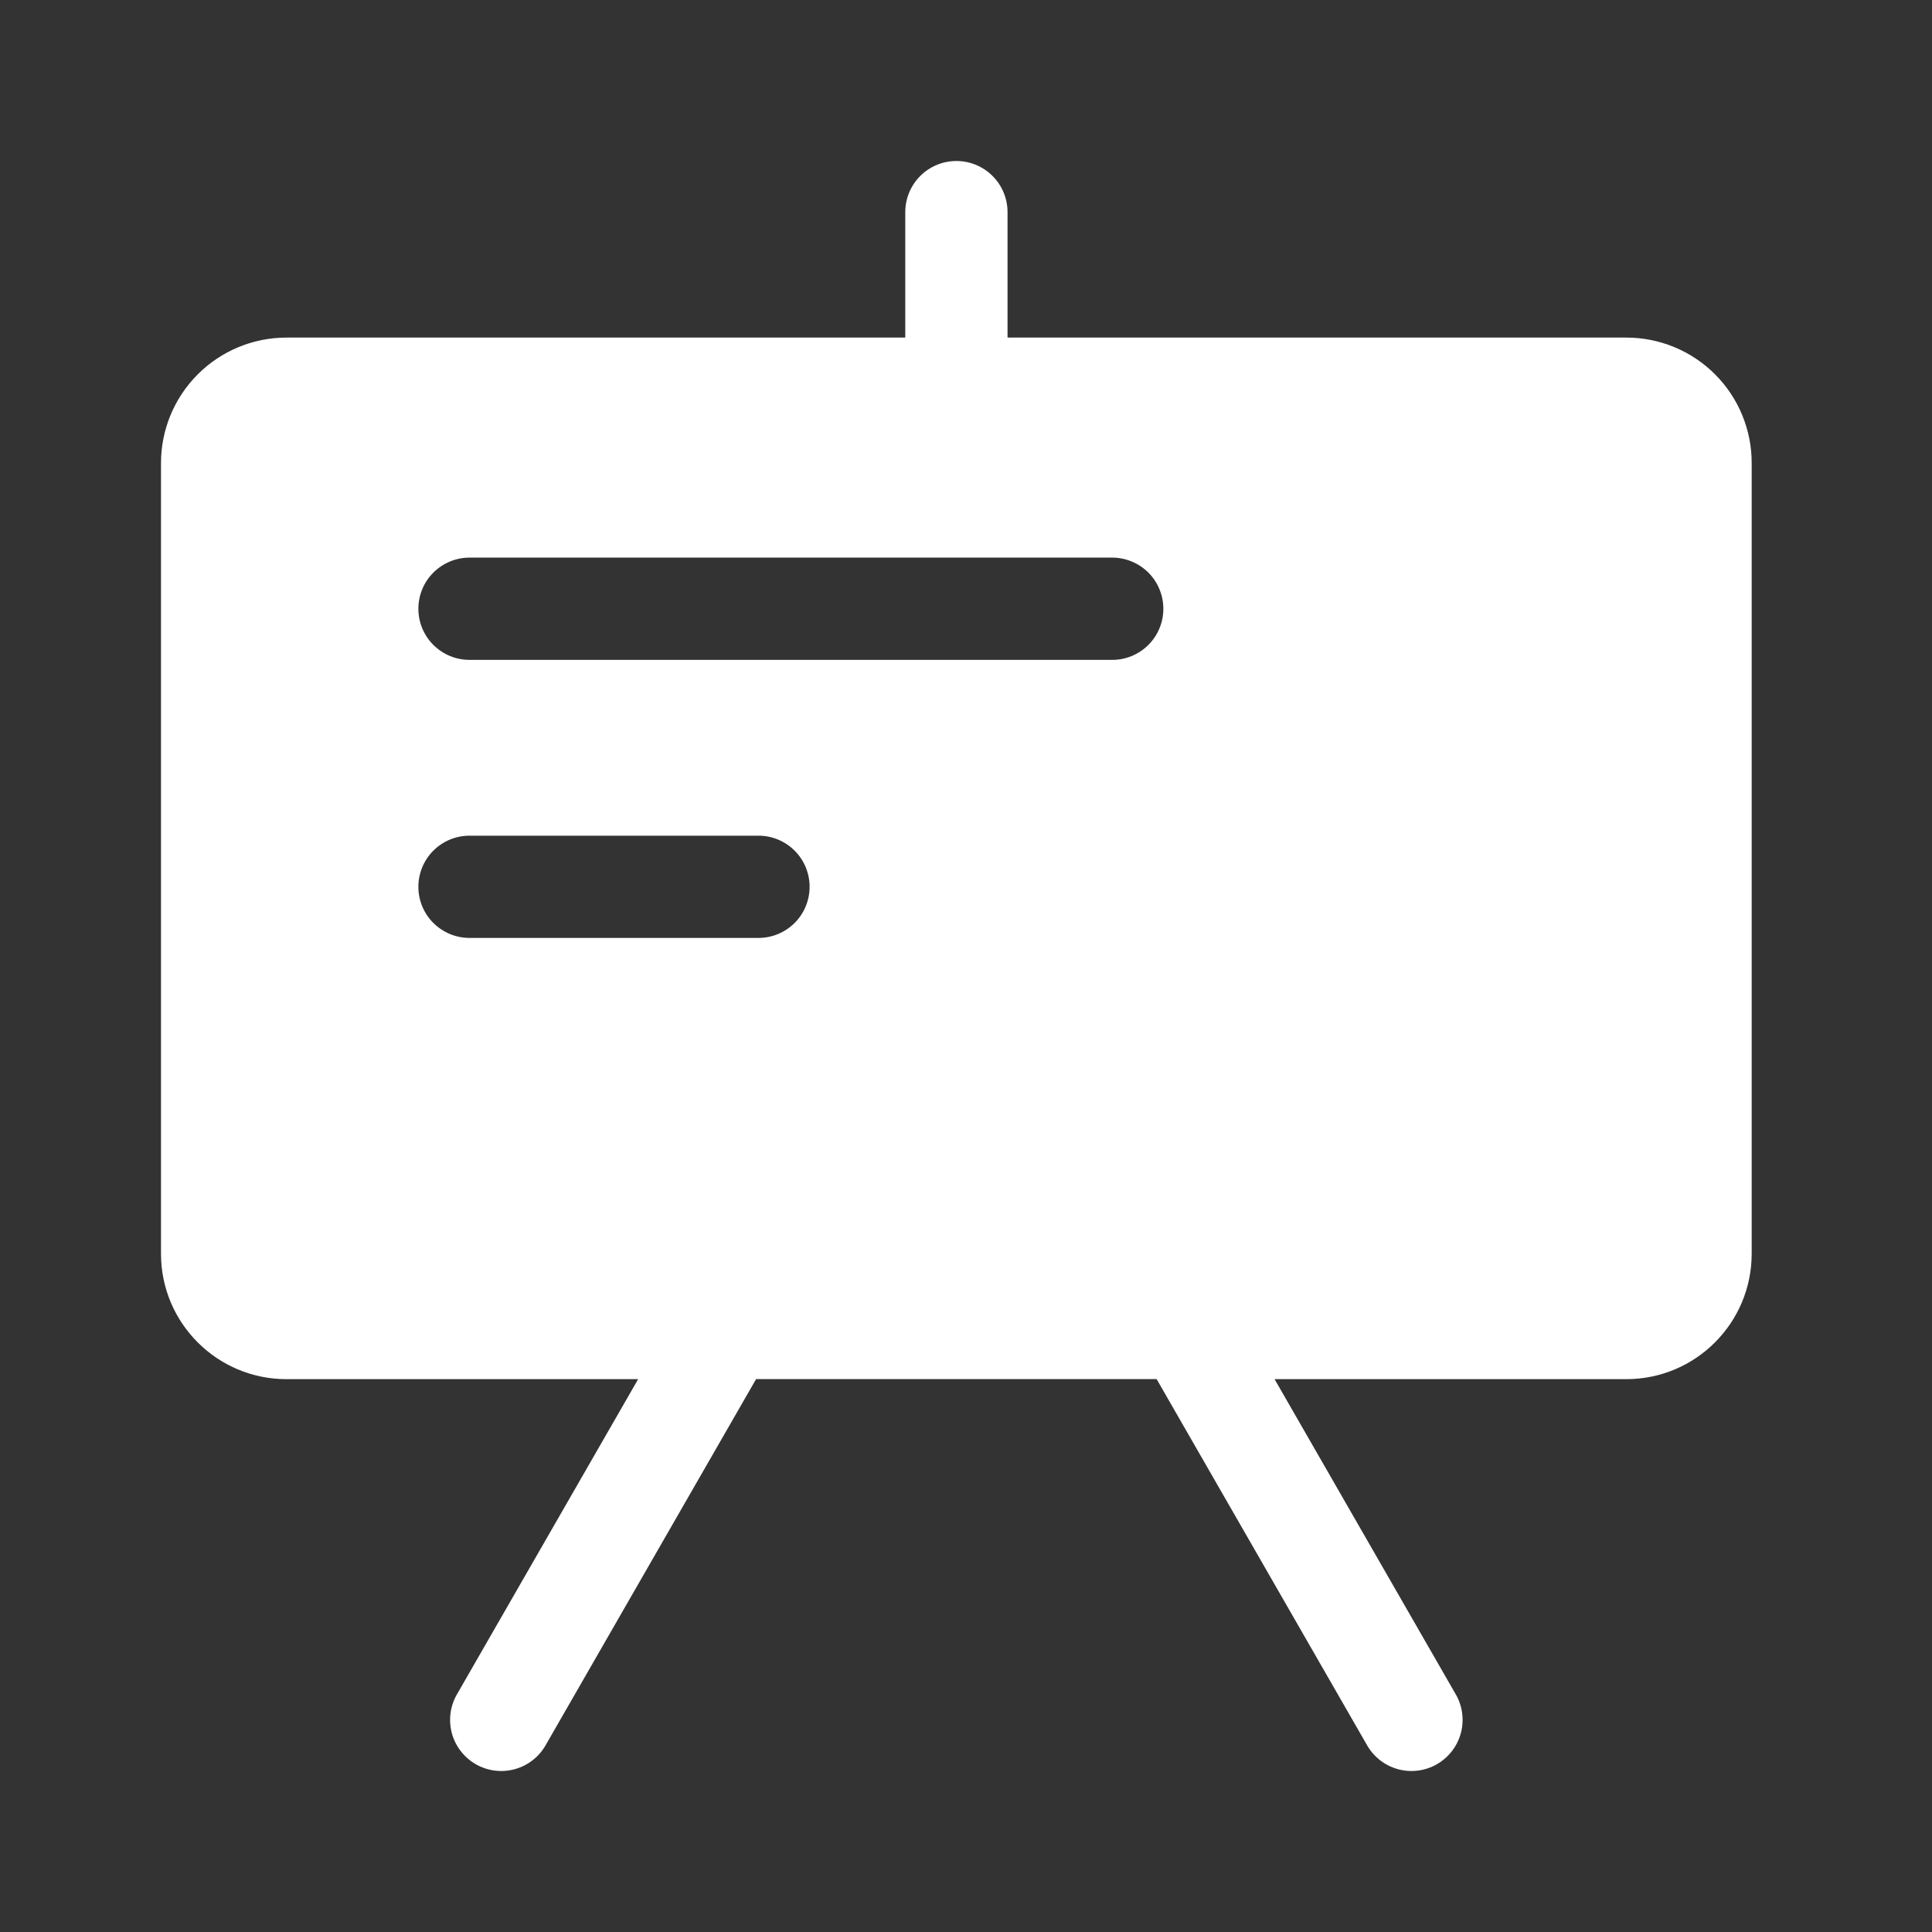 <svg width="60" height="60" viewBox="0 0 60 60" fill="none" xmlns="http://www.w3.org/2000/svg">
<rect x="0" y="0" width="60" height="60" fill="#333333" stroke="none"/>
<path d="M50.508 10.484H31.29V6.588C31.29 6.167 31.123 5.763 30.825 5.465C30.527 5.167 30.123 5 29.702 5C29.281 5 28.877 5.167 28.579 5.465C28.281 5.763 28.114 6.167 28.114 6.588V10.484H8.896C7.863 10.484 6.872 10.895 6.142 11.625C5.411 12.356 5 13.347 5 14.38V38.935C5 41.088 6.745 42.831 8.896 42.831H19.818L14.209 52.588C14.099 52.769 14.026 52.97 13.995 53.18C13.964 53.389 13.976 53.603 14.028 53.808C14.081 54.013 14.174 54.205 14.302 54.373C14.431 54.542 14.591 54.683 14.775 54.789C14.958 54.894 15.161 54.962 15.371 54.988C15.581 55.014 15.794 54.998 15.998 54.94C16.202 54.883 16.392 54.785 16.557 54.653C16.723 54.521 16.86 54.357 16.961 54.171L23.481 42.829H35.92L42.439 54.171C42.541 54.357 42.678 54.521 42.843 54.653C43.009 54.785 43.199 54.883 43.403 54.94C43.606 54.998 43.819 55.014 44.029 54.988C44.239 54.962 44.442 54.894 44.626 54.789C44.809 54.683 44.97 54.542 45.098 54.373C45.226 54.205 45.319 54.013 45.372 53.808C45.425 53.603 45.436 53.389 45.405 53.18C45.374 52.97 45.302 52.769 45.192 52.588L39.583 42.831H50.505C52.657 42.831 54.4 41.086 54.4 38.935V14.38C54.401 13.868 54.3 13.362 54.105 12.889C53.91 12.416 53.623 11.987 53.262 11.625C52.9 11.263 52.471 10.976 51.998 10.78C51.526 10.585 51.02 10.484 50.508 10.484ZM23.555 29.128H14.581C14.16 29.128 13.756 28.961 13.458 28.663C13.16 28.366 12.993 27.962 12.993 27.541C12.993 27.119 13.16 26.715 13.458 26.418C13.756 26.12 14.16 25.953 14.581 25.953H23.555C23.976 25.953 24.38 26.12 24.678 26.418C24.975 26.715 25.143 27.119 25.143 27.541C25.143 27.962 24.975 28.366 24.678 28.663C24.38 28.961 23.976 29.128 23.555 29.128ZM34.54 20.493H14.581C14.16 20.493 13.756 20.326 13.458 20.028C13.16 19.73 12.993 19.327 12.993 18.905C12.993 18.484 13.16 18.08 13.458 17.783C13.756 17.485 14.16 17.317 14.581 17.317H34.542C34.75 17.318 34.957 17.359 35.149 17.439C35.342 17.519 35.517 17.636 35.664 17.783C35.812 17.931 35.929 18.106 36.008 18.299C36.088 18.491 36.129 18.698 36.129 18.906C36.129 19.115 36.088 19.321 36.008 19.514C35.928 19.707 35.811 19.882 35.663 20.029C35.516 20.176 35.34 20.293 35.148 20.373C34.955 20.453 34.748 20.494 34.54 20.493Z" fill="white"/>
</svg>
